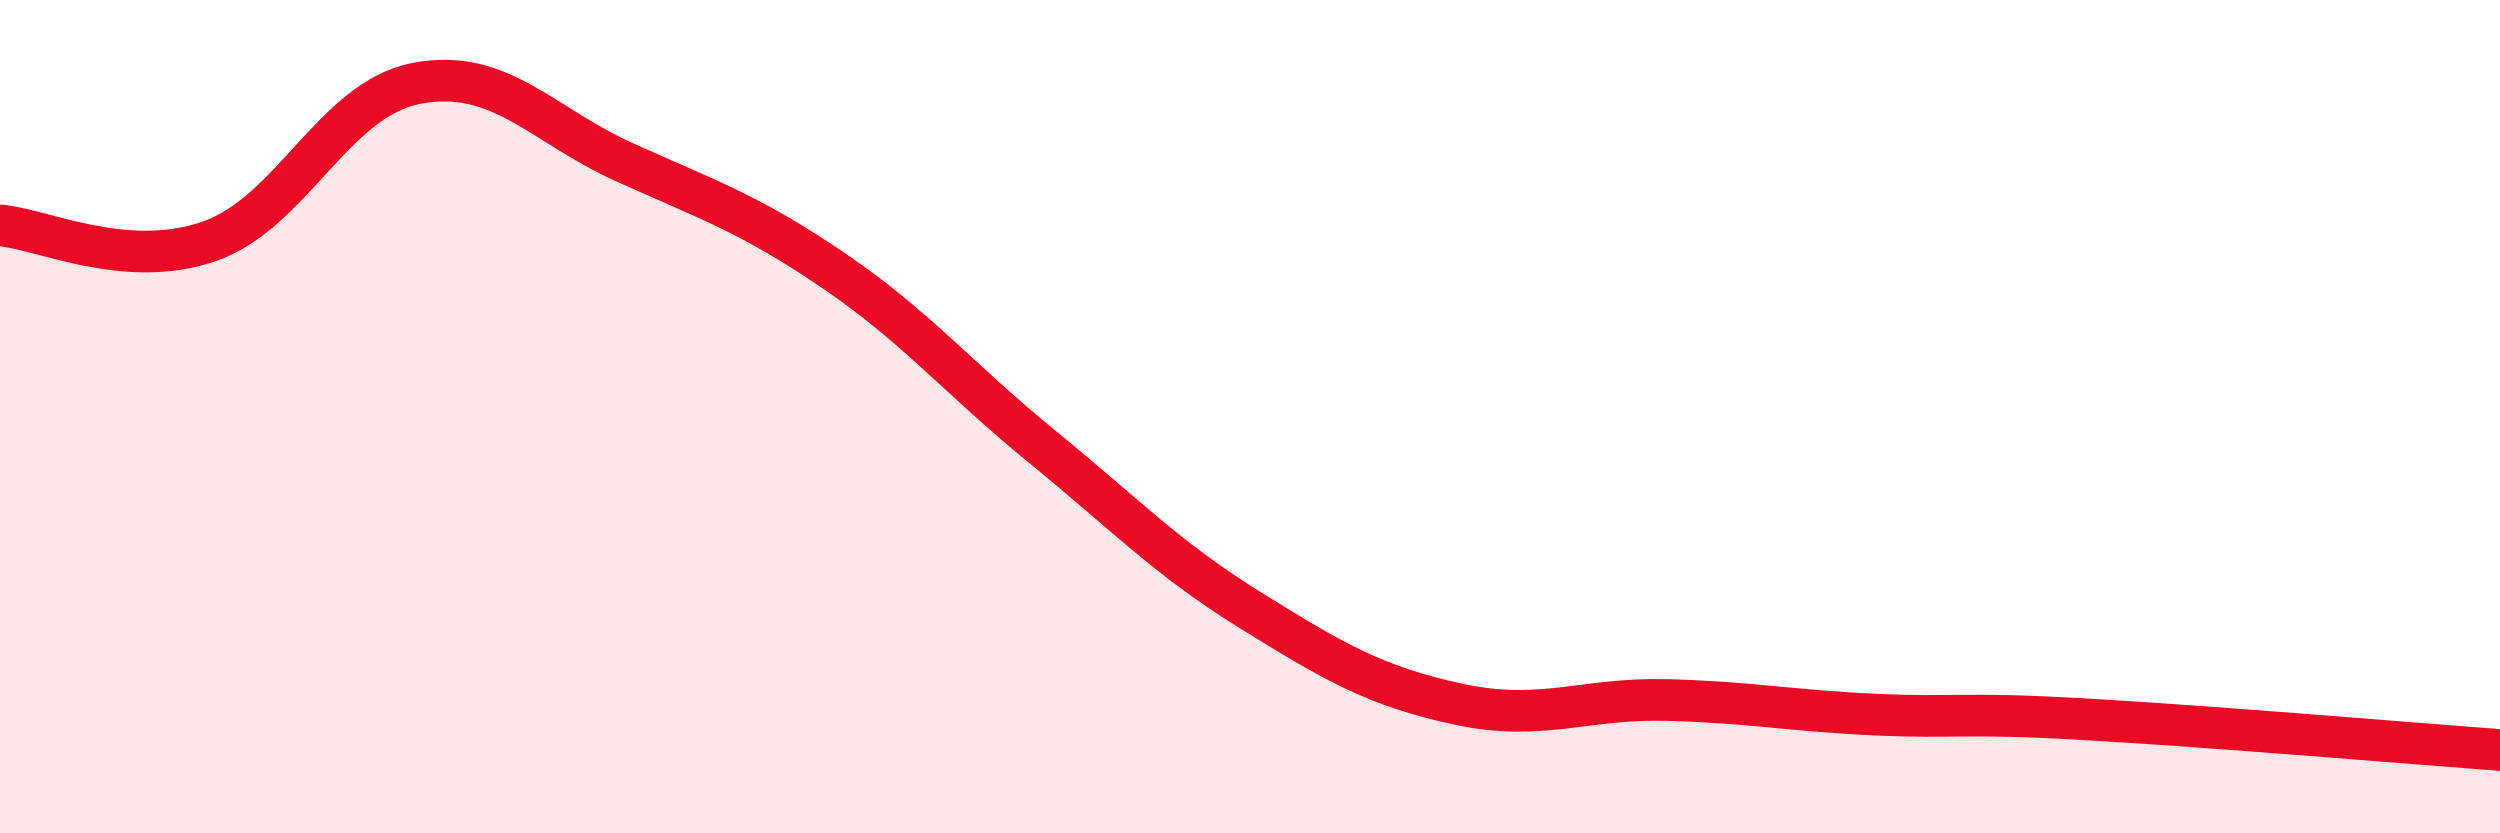 
    <svg width="60" height="20" viewBox="0 0 60 20" xmlns="http://www.w3.org/2000/svg">
      <path
        d="M 0,5.41 C 1,5.49 3,6.48 5,5.8 C 7,5.12 8,2.38 10,2 C 12,1.62 13,3 15,3.9 C 17,4.8 18,5.13 20,6.49 C 22,7.85 23,9.08 25,10.71 C 27,12.34 28,13.4 30,14.64 C 32,15.88 33,16.47 35,16.9 C 37,17.33 38,16.75 40,16.8 C 42,16.85 43,17.06 45,17.15 C 47,17.24 47,17.09 50,17.26 C 53,17.43 58,17.85 60,18L60 20L0 20Z"
        fill="#EB0A25"
        opacity="0.1"
        stroke-linecap="round"
        stroke-linejoin="round"
      />
      <path
        d="M 0,5.41 C 1,5.49 3,6.48 5,5.8 C 7,5.12 8,2.38 10,2 C 12,1.62 13,3 15,3.9 C 17,4.8 18,5.13 20,6.49 C 22,7.85 23,9.08 25,10.71 C 27,12.34 28,13.4 30,14.64 C 32,15.88 33,16.47 35,16.9 C 37,17.33 38,16.75 40,16.8 C 42,16.85 43,17.06 45,17.15 C 47,17.24 47,17.09 50,17.26 C 53,17.43 58,17.85 60,18"
        stroke="#EB0A25"
        stroke-width="1"
        fill="none"
        stroke-linecap="round"
        stroke-linejoin="round"
      />
    </svg>
  